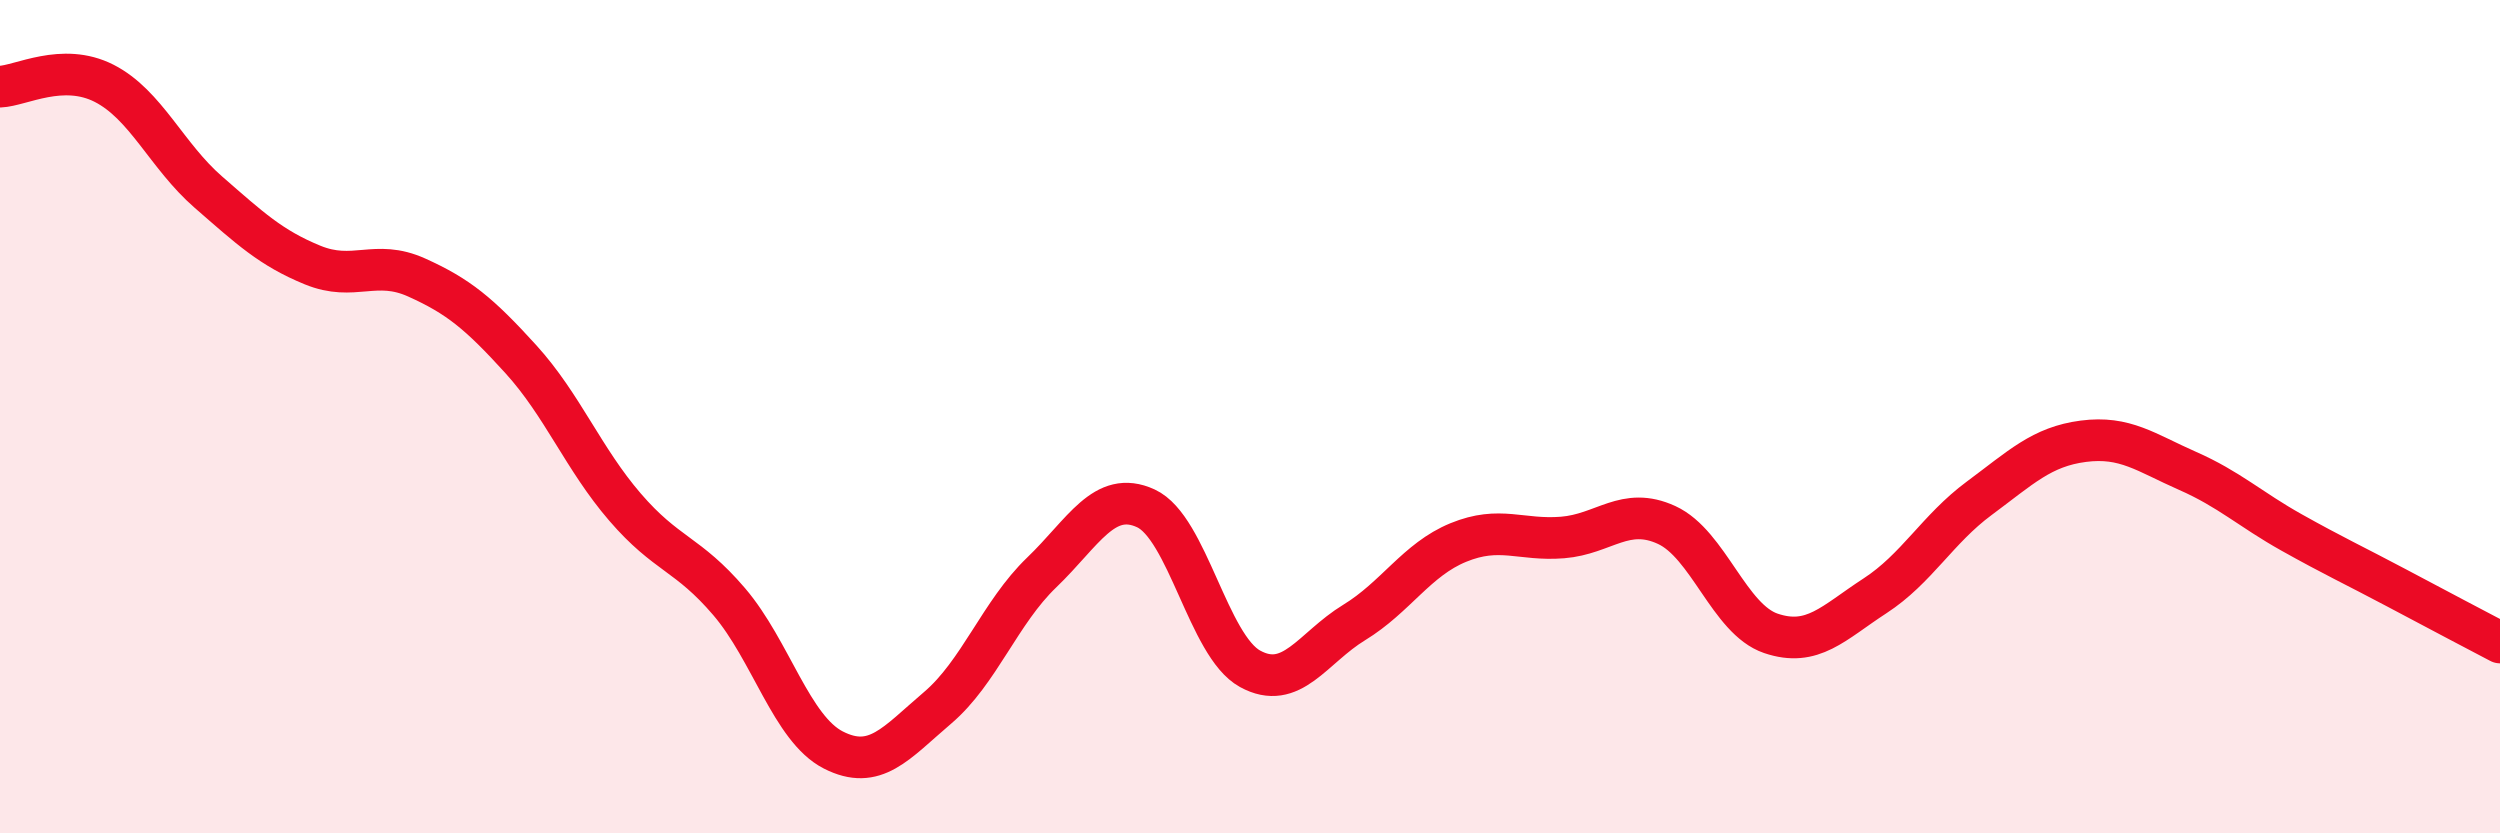 
    <svg width="60" height="20" viewBox="0 0 60 20" xmlns="http://www.w3.org/2000/svg">
      <path
        d="M 0,2.08 C 0.5,2.06 1.5,1.49 2.5,2 C 3.5,2.51 4,3.74 5,4.61 C 6,5.48 6.5,5.95 7.5,6.36 C 8.5,6.77 9,6.21 10,6.66 C 11,7.11 11.5,7.52 12.5,8.62 C 13.5,9.72 14,11.01 15,12.17 C 16,13.33 16.5,13.27 17.5,14.44 C 18.5,15.61 19,17.49 20,18 C 21,18.51 21.5,17.84 22.5,16.99 C 23.5,16.14 24,14.7 25,13.74 C 26,12.78 26.5,11.74 27.5,12.2 C 28.5,12.66 29,15.5 30,16.05 C 31,16.6 31.5,15.55 32.5,14.94 C 33.5,14.33 34,13.43 35,13.02 C 36,12.61 36.5,12.98 37.5,12.9 C 38.5,12.82 39,12.14 40,12.6 C 41,13.06 41.5,14.86 42.5,15.2 C 43.5,15.54 44,14.95 45,14.3 C 46,13.65 46.5,12.7 47.5,11.96 C 48.5,11.22 49,10.72 50,10.59 C 51,10.46 51.5,10.86 52.5,11.3 C 53.5,11.74 54,12.22 55,12.78 C 56,13.34 56.5,13.57 57.5,14.1 C 58.5,14.63 59.5,15.16 60,15.42L60 20L0 20Z"
        fill="#EB0A25"
        opacity="0.1"
        stroke-linecap="round"
        stroke-linejoin="round"
      />
      <path
        d="M 0,2.08 C 0.5,2.06 1.5,1.49 2.5,2 C 3.5,2.51 4,3.74 5,4.61 C 6,5.48 6.5,5.95 7.5,6.36 C 8.5,6.77 9,6.21 10,6.66 C 11,7.11 11.5,7.52 12.5,8.62 C 13.5,9.72 14,11.01 15,12.17 C 16,13.33 16.5,13.27 17.5,14.44 C 18.5,15.61 19,17.49 20,18 C 21,18.51 21.5,17.84 22.5,16.99 C 23.5,16.14 24,14.7 25,13.74 C 26,12.78 26.5,11.74 27.5,12.2 C 28.5,12.66 29,15.5 30,16.05 C 31,16.6 31.5,15.55 32.5,14.94 C 33.5,14.33 34,13.43 35,13.02 C 36,12.61 36.5,12.98 37.5,12.9 C 38.5,12.82 39,12.14 40,12.6 C 41,13.06 41.5,14.86 42.5,15.2 C 43.5,15.54 44,14.95 45,14.3 C 46,13.65 46.5,12.7 47.5,11.96 C 48.5,11.22 49,10.72 50,10.59 C 51,10.46 51.5,10.86 52.5,11.3 C 53.5,11.74 54,12.22 55,12.78 C 56,13.34 56.5,13.57 57.5,14.1 C 58.5,14.63 59.5,15.16 60,15.42"
        stroke="#EB0A25"
        stroke-width="1"
        fill="none"
        stroke-linecap="round"
        stroke-linejoin="round"
      />
    </svg>
  
